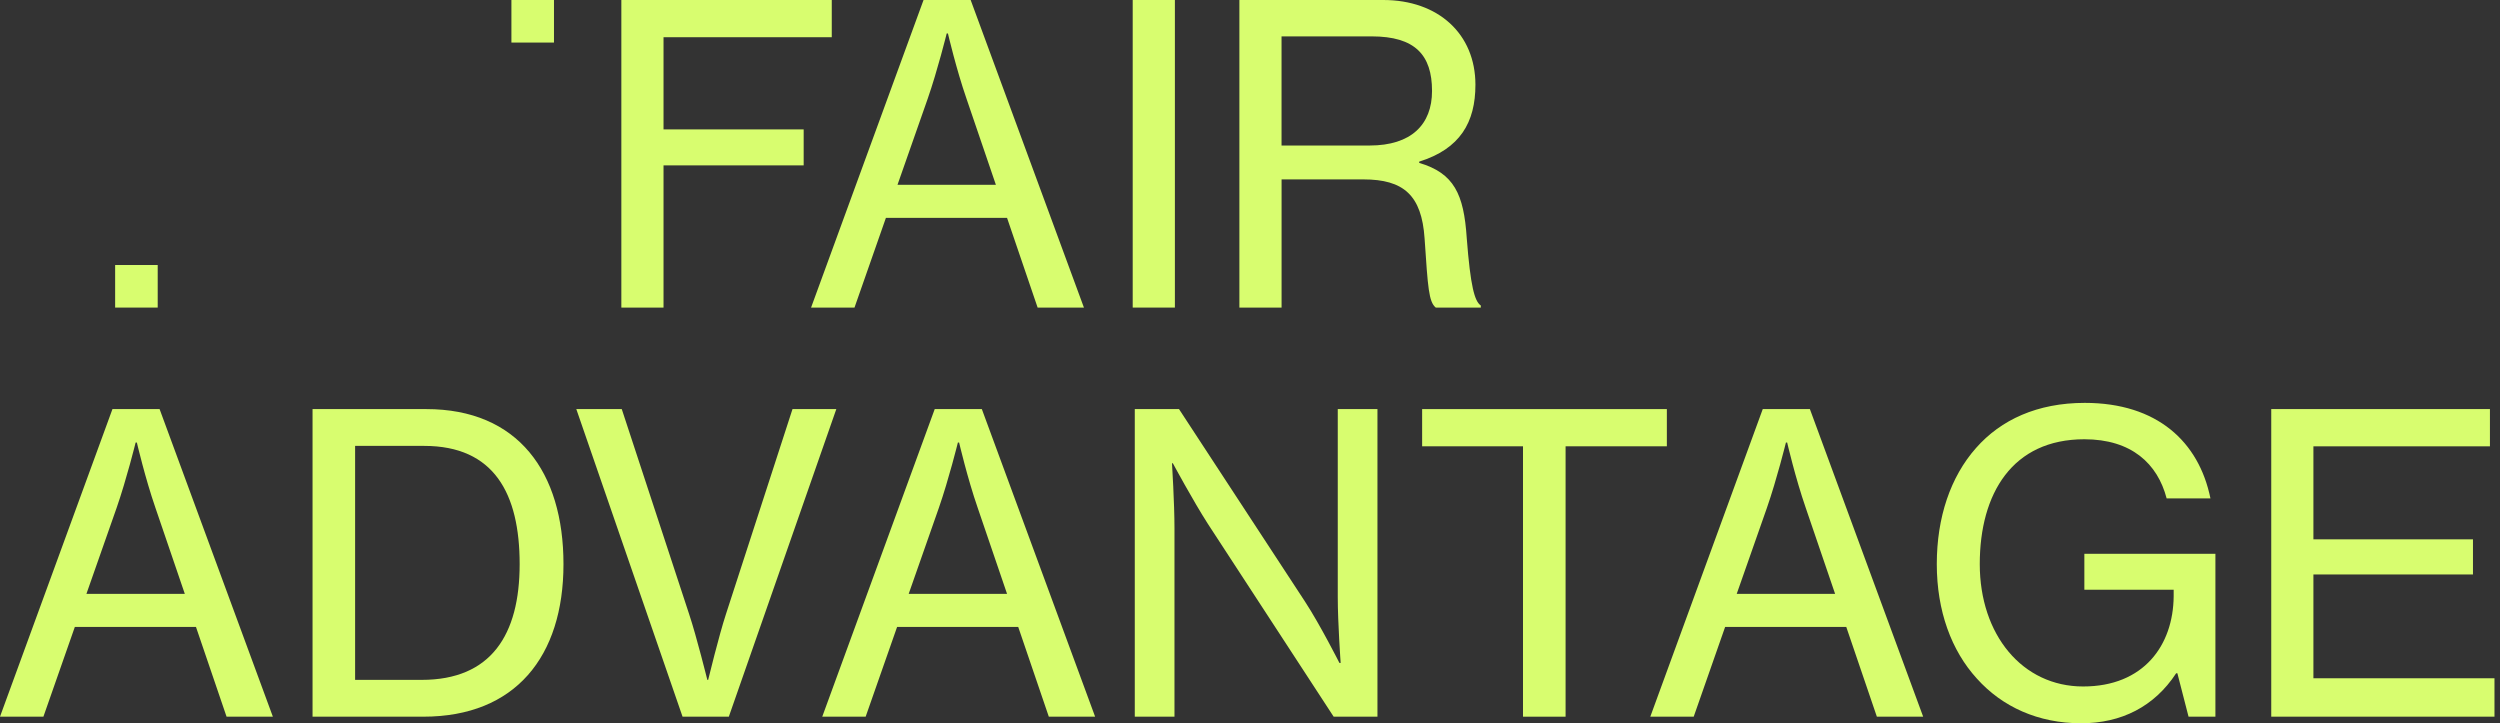 <svg width="159" height="46" viewBox="0 0 159 46" fill="none" xmlns="http://www.w3.org/2000/svg">
<rect x="0" y="0" width="159" height="46" fill="#333333" stroke="none"/>
<g clip-path="url(#clip0_1_4486)">
<path d="M39.518 0H52.9V2.367H42.2V8.23H51.113V10.518H42.2V19.563H39.518V0Z" fill="#D8FD6F"/>
<path d="M58.737 0H61.734L68.938 19.562H65.993L64.048 13.856H56.344L54.346 19.562H51.584L58.737 0ZM57.081 11.753H63.338L61.472 6.284C60.815 4.39 60.289 2.129 60.289 2.129H60.21C60.21 2.129 59.632 4.469 59 6.284L57.081 11.753Z" fill="#D8FD6F"/>
<path d="M72.04 0H74.723V19.562H72.04V0Z" fill="#D8FD6F"/>
<path d="M78.824 0H87.974C91.47 0 93.837 2.156 93.837 5.39C93.837 7.783 92.864 9.466 90.261 10.28V10.359C92.471 11.016 93.102 12.332 93.285 15.145C93.522 18.221 93.785 19.167 94.18 19.43V19.562H91.314C90.867 19.193 90.814 18.3 90.604 15.171C90.42 12.409 89.263 11.41 86.713 11.41H81.508V19.562H78.825V0H78.824ZM81.506 9.255H87.107C89.763 9.255 91.077 7.915 91.077 5.785C91.077 3.497 89.999 2.314 87.238 2.314H81.506V9.255Z" fill="#D8FD6F"/>
<path d="M7.152 26.018H10.15L17.354 45.58H14.409L12.464 39.874H4.759L2.761 45.58H0L7.152 26.018ZM5.496 37.771H11.754L9.887 32.302C9.231 30.408 8.705 28.147 8.705 28.147H8.626C8.626 28.147 8.048 30.487 7.416 32.302L5.496 37.771Z" fill="#D8FD6F"/>
<path d="M19.877 26.018H27.108C32.946 26.018 35.837 30.015 35.837 35.879C35.837 41.742 32.788 45.581 26.924 45.581H19.878V26.02L19.877 26.018ZM26.818 43.24C31.235 43.24 33.05 40.374 33.05 35.879C33.05 31.383 31.42 28.359 26.976 28.359H22.585V43.241H26.818V43.24Z" fill="#D8FD6F"/>
<path d="M36.652 26.018H39.544L43.829 39.06C44.302 40.479 44.986 43.24 44.986 43.24H45.039C45.039 43.24 45.722 40.427 46.17 39.06L50.403 26.018H53.19L46.354 45.58H43.41L36.653 26.018H36.652Z" fill="#D8FD6F"/>
<path d="M59.448 26.018H62.445L69.649 45.58H66.704L64.759 39.874H57.055L55.056 45.58H52.295L59.448 26.018ZM57.792 37.771H64.049L62.183 32.302C61.526 30.408 61 28.147 61 28.147H60.921C60.921 28.147 60.343 30.487 59.711 32.302L57.792 37.771Z" fill="#D8FD6F"/>
<path d="M72.172 26.018H74.985L83.005 38.271C83.951 39.718 85.187 42.162 85.187 42.162H85.266C85.266 42.162 85.082 39.612 85.082 37.982V26.018H87.606V45.58H84.82L76.827 33.327C75.881 31.855 74.592 29.462 74.592 29.462H74.539C74.539 29.462 74.697 32.012 74.697 33.589V45.579H72.172V26.017V26.018Z" fill="#D8FD6F"/>
<path d="M90.446 26.018H106.012V28.385H99.571V45.581H96.863V28.385H90.448V26.018H90.446Z" fill="#D8FD6F"/>
<path d="M112.111 26.018H115.109L122.313 45.58H119.368L117.423 39.874H109.718L107.72 45.58H104.959L112.111 26.018ZM110.455 37.771H116.713L114.846 32.302C114.188 30.408 113.664 28.147 113.664 28.147H113.585C113.585 28.147 113.007 30.487 112.375 32.302L110.455 37.771Z" fill="#D8FD6F"/>
<path d="M138.483 42.819H138.404C137.01 44.949 134.907 46 132.357 46C129.623 46 127.335 44.948 125.731 43.16C124.101 41.372 123.18 38.848 123.18 35.877C123.18 32.907 124.048 30.329 125.678 28.489C127.255 26.701 129.569 25.623 132.592 25.623C137.194 25.623 139.849 28.094 140.584 31.697H137.798C137.22 29.488 135.563 27.937 132.565 27.937C127.99 27.937 125.913 31.381 125.913 35.877C125.913 40.373 128.621 43.66 132.486 43.66C136.351 43.66 138.218 41.031 138.245 37.929V37.508H132.565V35.221H140.9V45.58H139.191L138.481 42.819H138.483Z" fill="#D8FD6F"/>
<path d="M144.451 26.018H158.36V28.385H147.133V34.301H157.281V36.536H147.133V43.136H158.649V45.581H144.451V26.02V26.018Z" fill="#D8FD6F"/>
<path d="M35.233 0H32.526V2.707H35.233V0Z" fill="#D8FD6F"/>
<path d="M10.03 16.855H7.323V19.562H10.03V16.855Z" fill="#D8FD6F"/>
</g>
<defs>
<clipPath id="clip0_1_4486">
<rect width="158.649" height="46" fill="white"/>
</clipPath>
</defs>
</svg>

